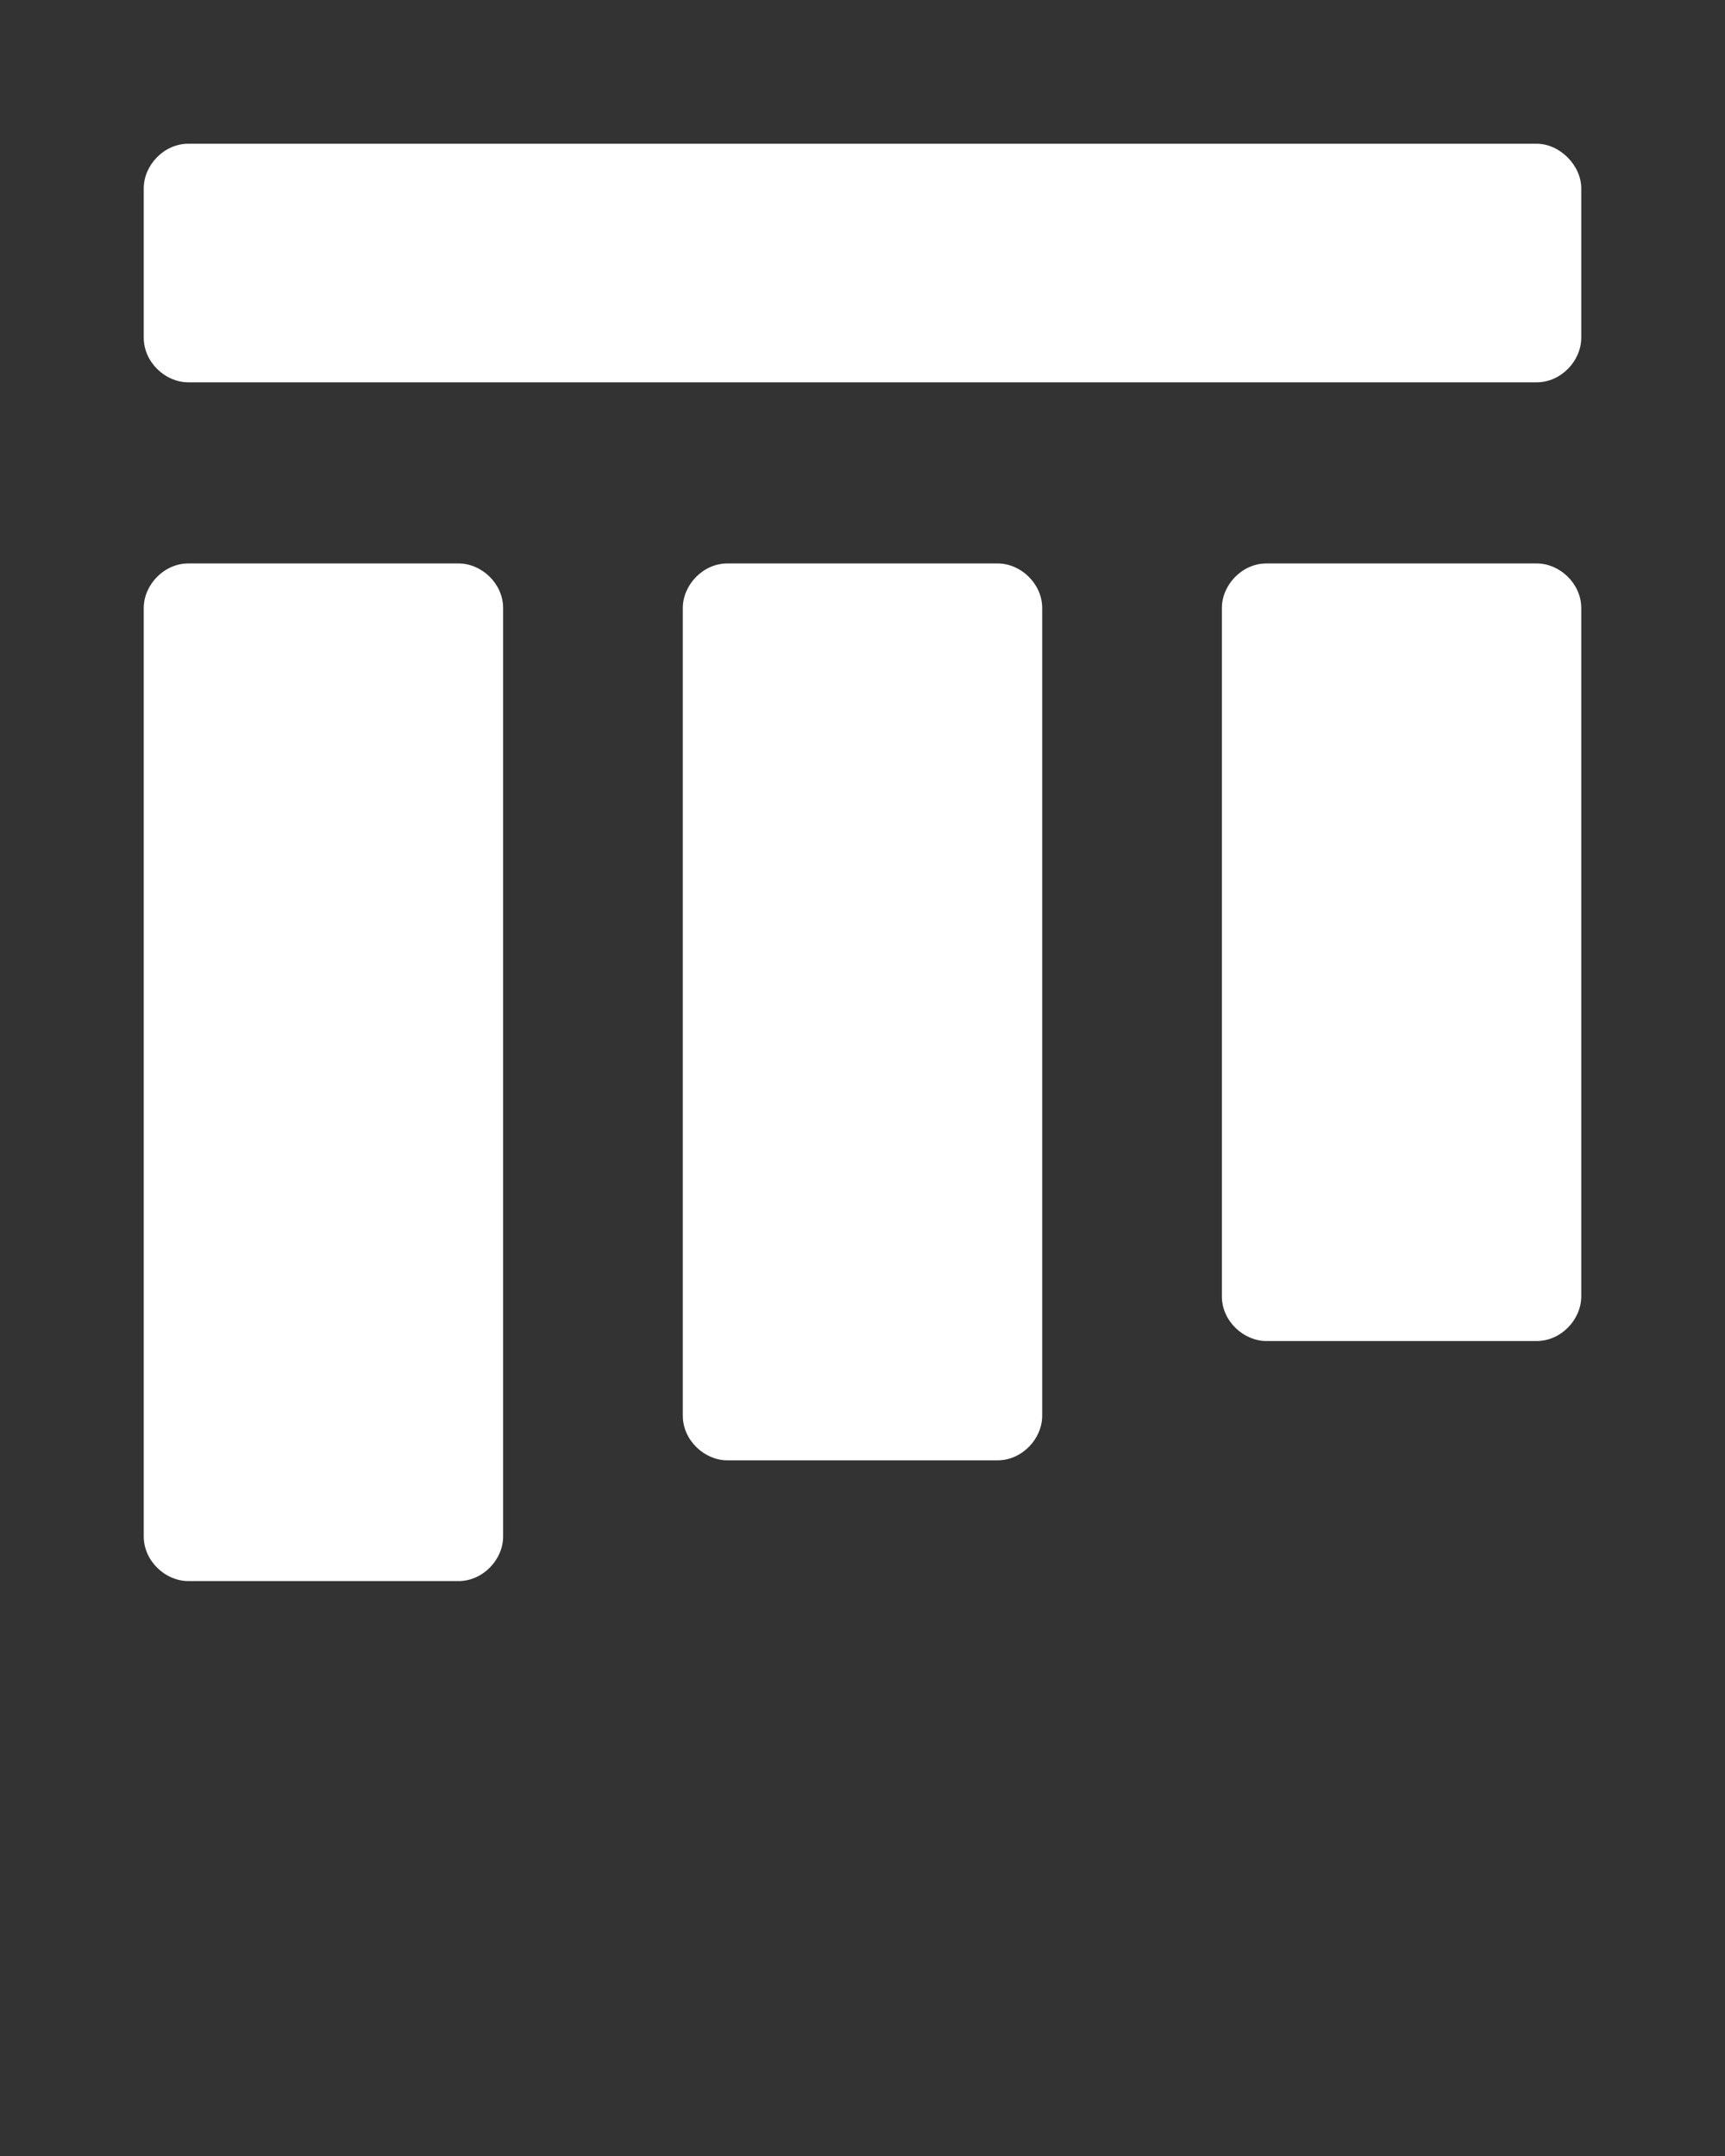 <?xml version="1.0" encoding="UTF-8"?>
<svg width="120px" height="150px" viewBox="0 0 120 150" xmlns="http://www.w3.org/2000/svg" xmlns:xlink="http://www.w3.org/1999/xlink" version="1.1">
 <rect x="0" y="0" width="120" height="150" fill="#333333" stroke="none"/>
 <!-- Generated by Pixelmator Pro 2.1.5 -->
 <g id="group">
  <path id="Path" d="M69.4 39.2 L50.6 39.2 C48.9 39.2 47.5 40.7 47.5 42.3 L47.5 98.5 C47.5 100.2 49 101.6 50.6 101.6 L69.4 101.6 C71.1 101.6 72.5 100.1 72.5 98.5 L72.5 42.3 C72.5 40.6 71 39.2 69.4 39.2 Z" fill="#ffffff" fill-opacity="1" stroke="none"/>
  <path id="Path-1" d="M31.9 39.2 L13.1 39.2 C11.4 39.2 10 40.7 10 42.3 L10 106.9 C10 108.6 11.5 110 13.1 110 L31.9 110 C33.6 110 35 108.5 35 106.9 L35 42.3 C35 40.6 33.5 39.2 31.9 39.2 Z" fill="#ffffff" fill-opacity="1" stroke="none"/>
  <path id="Path-2" d="M106.9 10 L13.1 10 C11.4 10 10 11.5 10 13.1 L10 23.5 C10 25.2 11.5 26.6 13.1 26.6 L106.9 26.6 C108.6 26.6 110 25.1 110 23.5 L110 13.1 C110 11.5 108.5 10 106.9 10 Z" fill="#ffffff" fill-opacity="1" stroke="none"/>
  <path id="Path-3" d="M106.9 39.2 L88.1 39.2 C86.4 39.2 85 40.7 85 42.3 L85 90.2 C85 91.9 86.5 93.3 88.1 93.3 L106.9 93.3 C108.6 93.3 110 91.8 110 90.2 L110 42.3 C110 40.6 108.5 39.2 106.9 39.2 Z" fill="#ffffff" fill-opacity="1" stroke="none"/>
 </g>
</svg>
